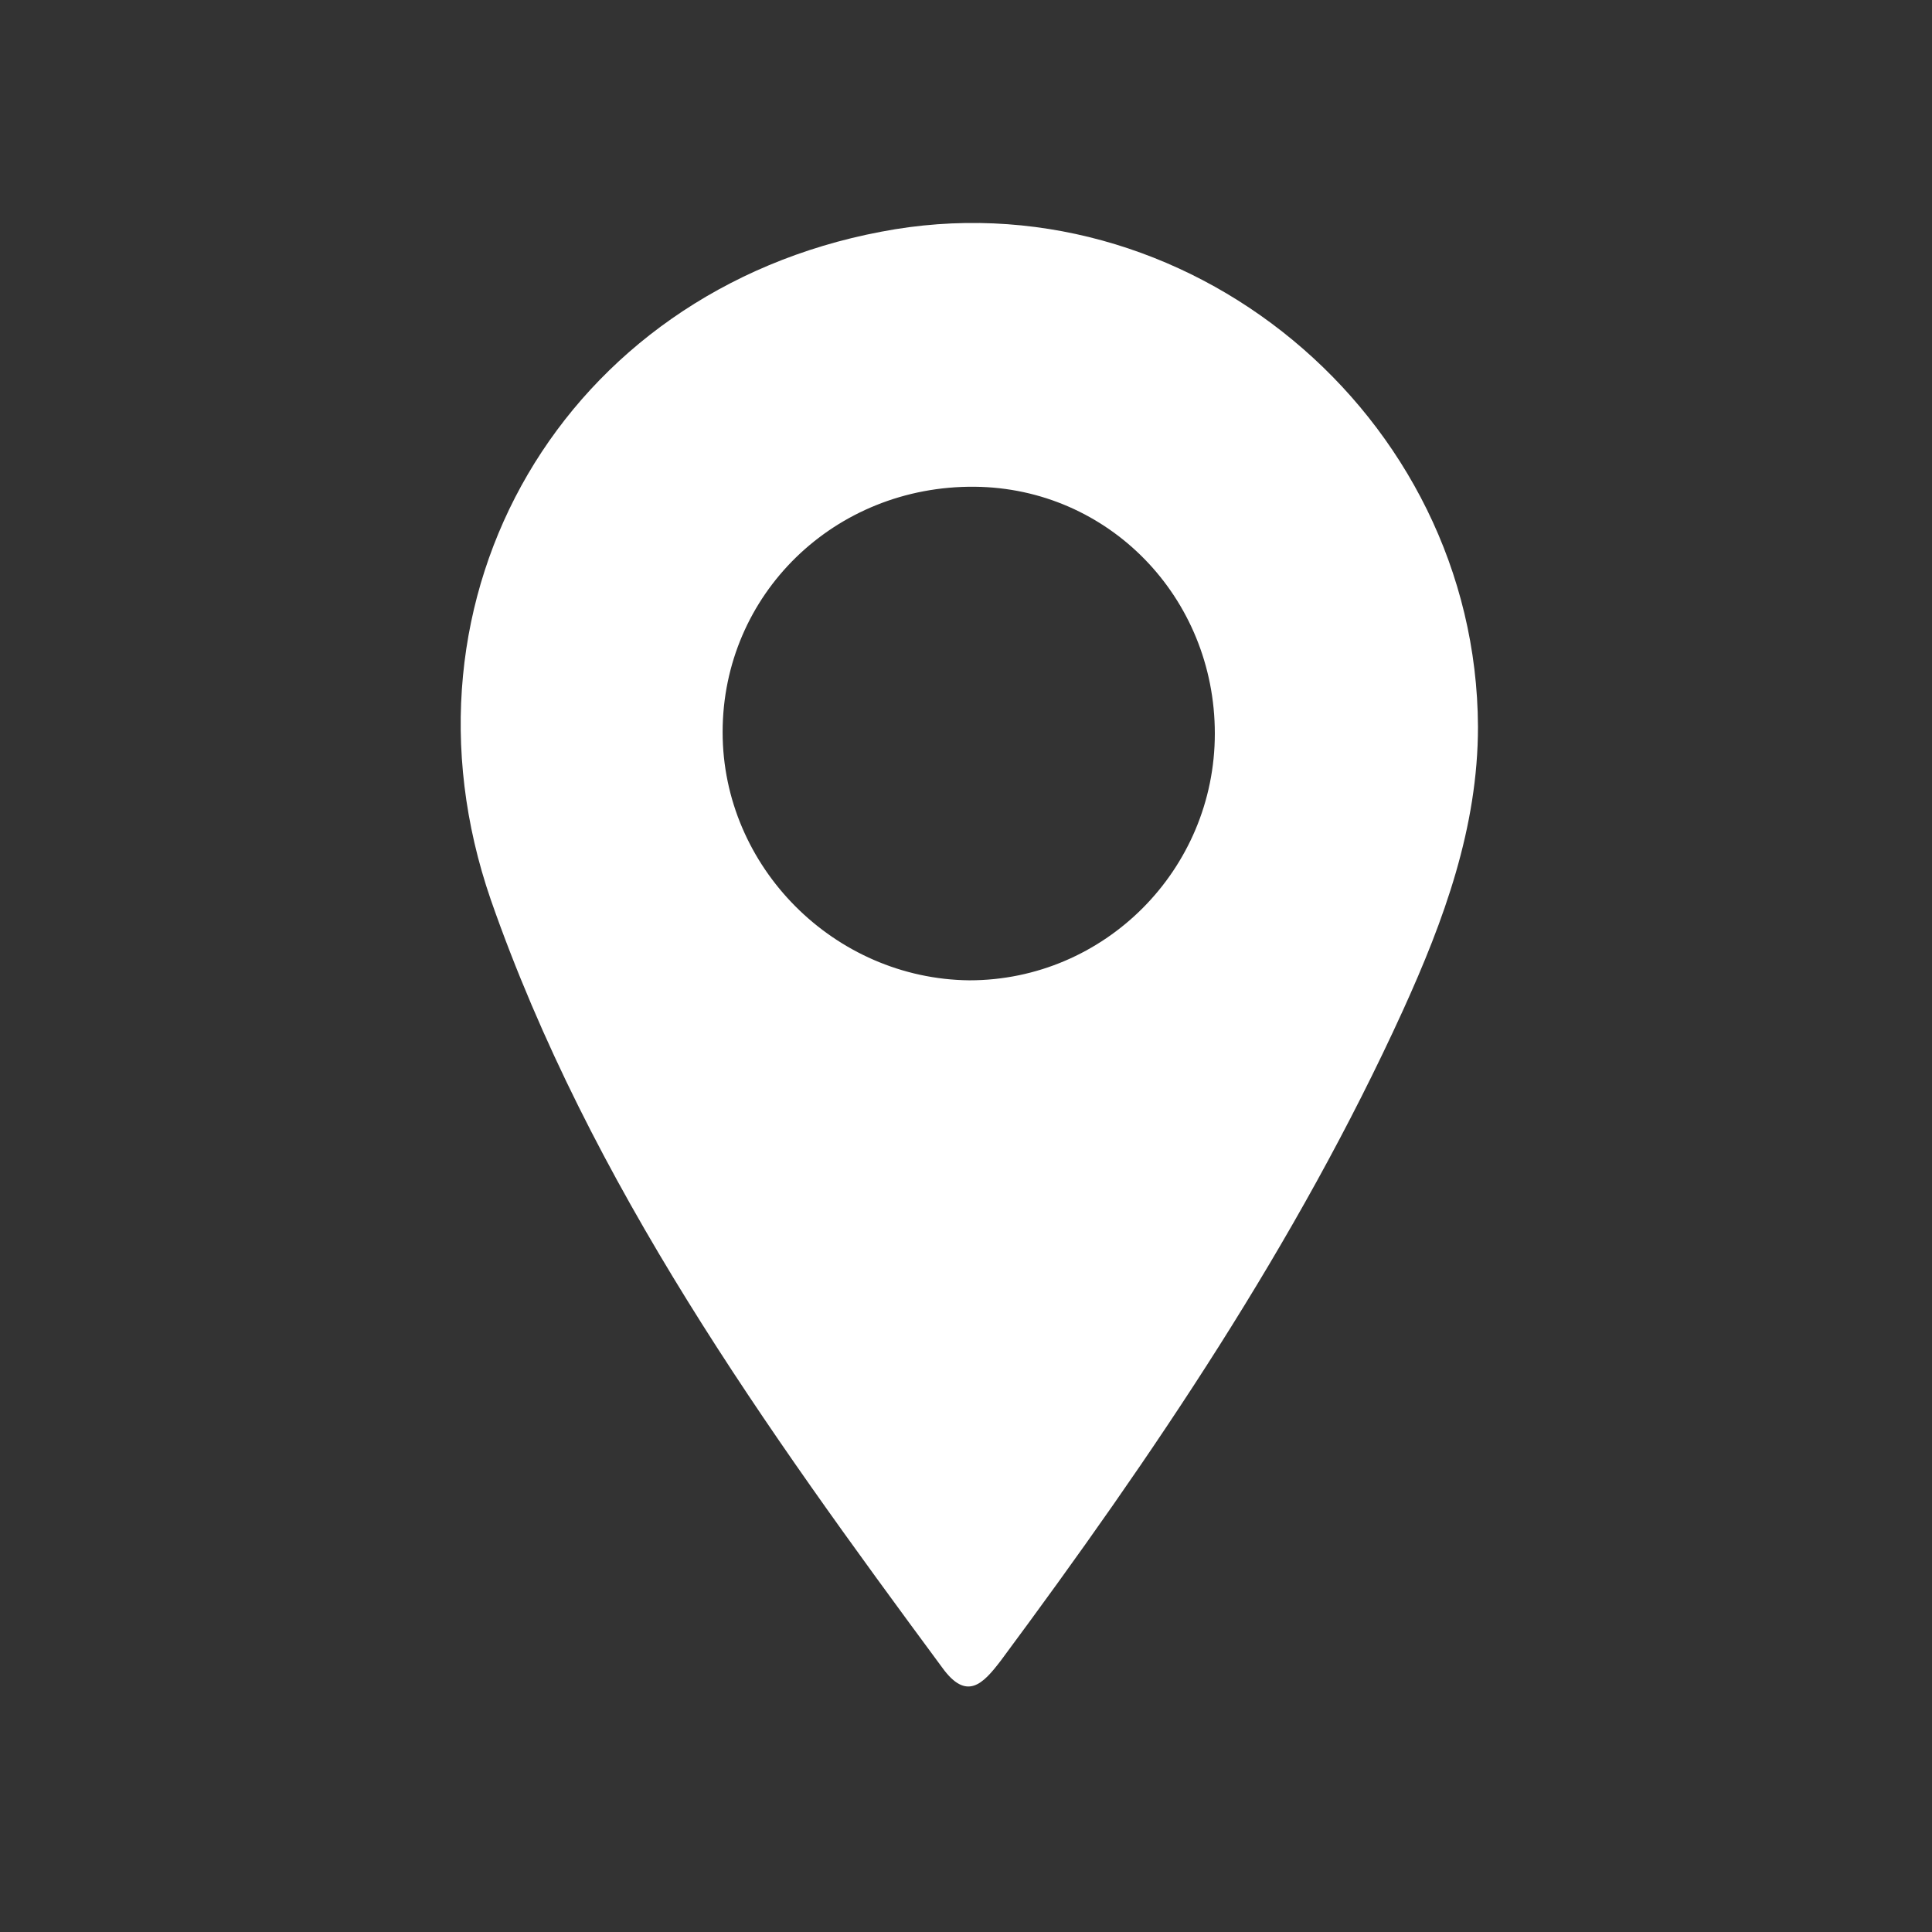 <?xml version="1.0" encoding="utf-8"?>
<!-- Generator: Adobe Illustrator 22.1.0, SVG Export Plug-In . SVG Version: 6.00 Build 0)  -->
<svg version="1.1" id="Ebene_1" xmlns="http://www.w3.org/2000/svg" xmlns:xlink="http://www.w3.org/1999/xlink" x="0px" y="0px"
	 viewBox="0 0 141.7 141.7" style="enable-background:new 0 0 141.7 141.7;" xml:space="preserve">
<rect x="0" y="0" width="141.7" height="141.7" fill="#333333" stroke="none"/>
<style type="text/css">
	.st0{fill:#FFFFFF;}
</style>
<path class="st0" d="M108.4,53.3c0,7.4-2.5,14.2-5.5,20.8c-7.8,17.1-18.3,32.6-29.5,47.7c-1.3,1.7-2.5,3-4.3,0.5
	C56.1,104.7,43.3,86.9,36,66c-7.7-22.3,5.4-44.6,28.6-49C86.9,12.7,108.3,30.4,108.4,53.3z M89.1,53.8c0-10-7.8-18-17.6-18.1
	C61.2,35.6,53,43.6,53,53.7c0,9.9,8.2,18.1,18.1,18.2C81,71.9,89.1,63.8,89.1,53.8z"/>
</svg>
